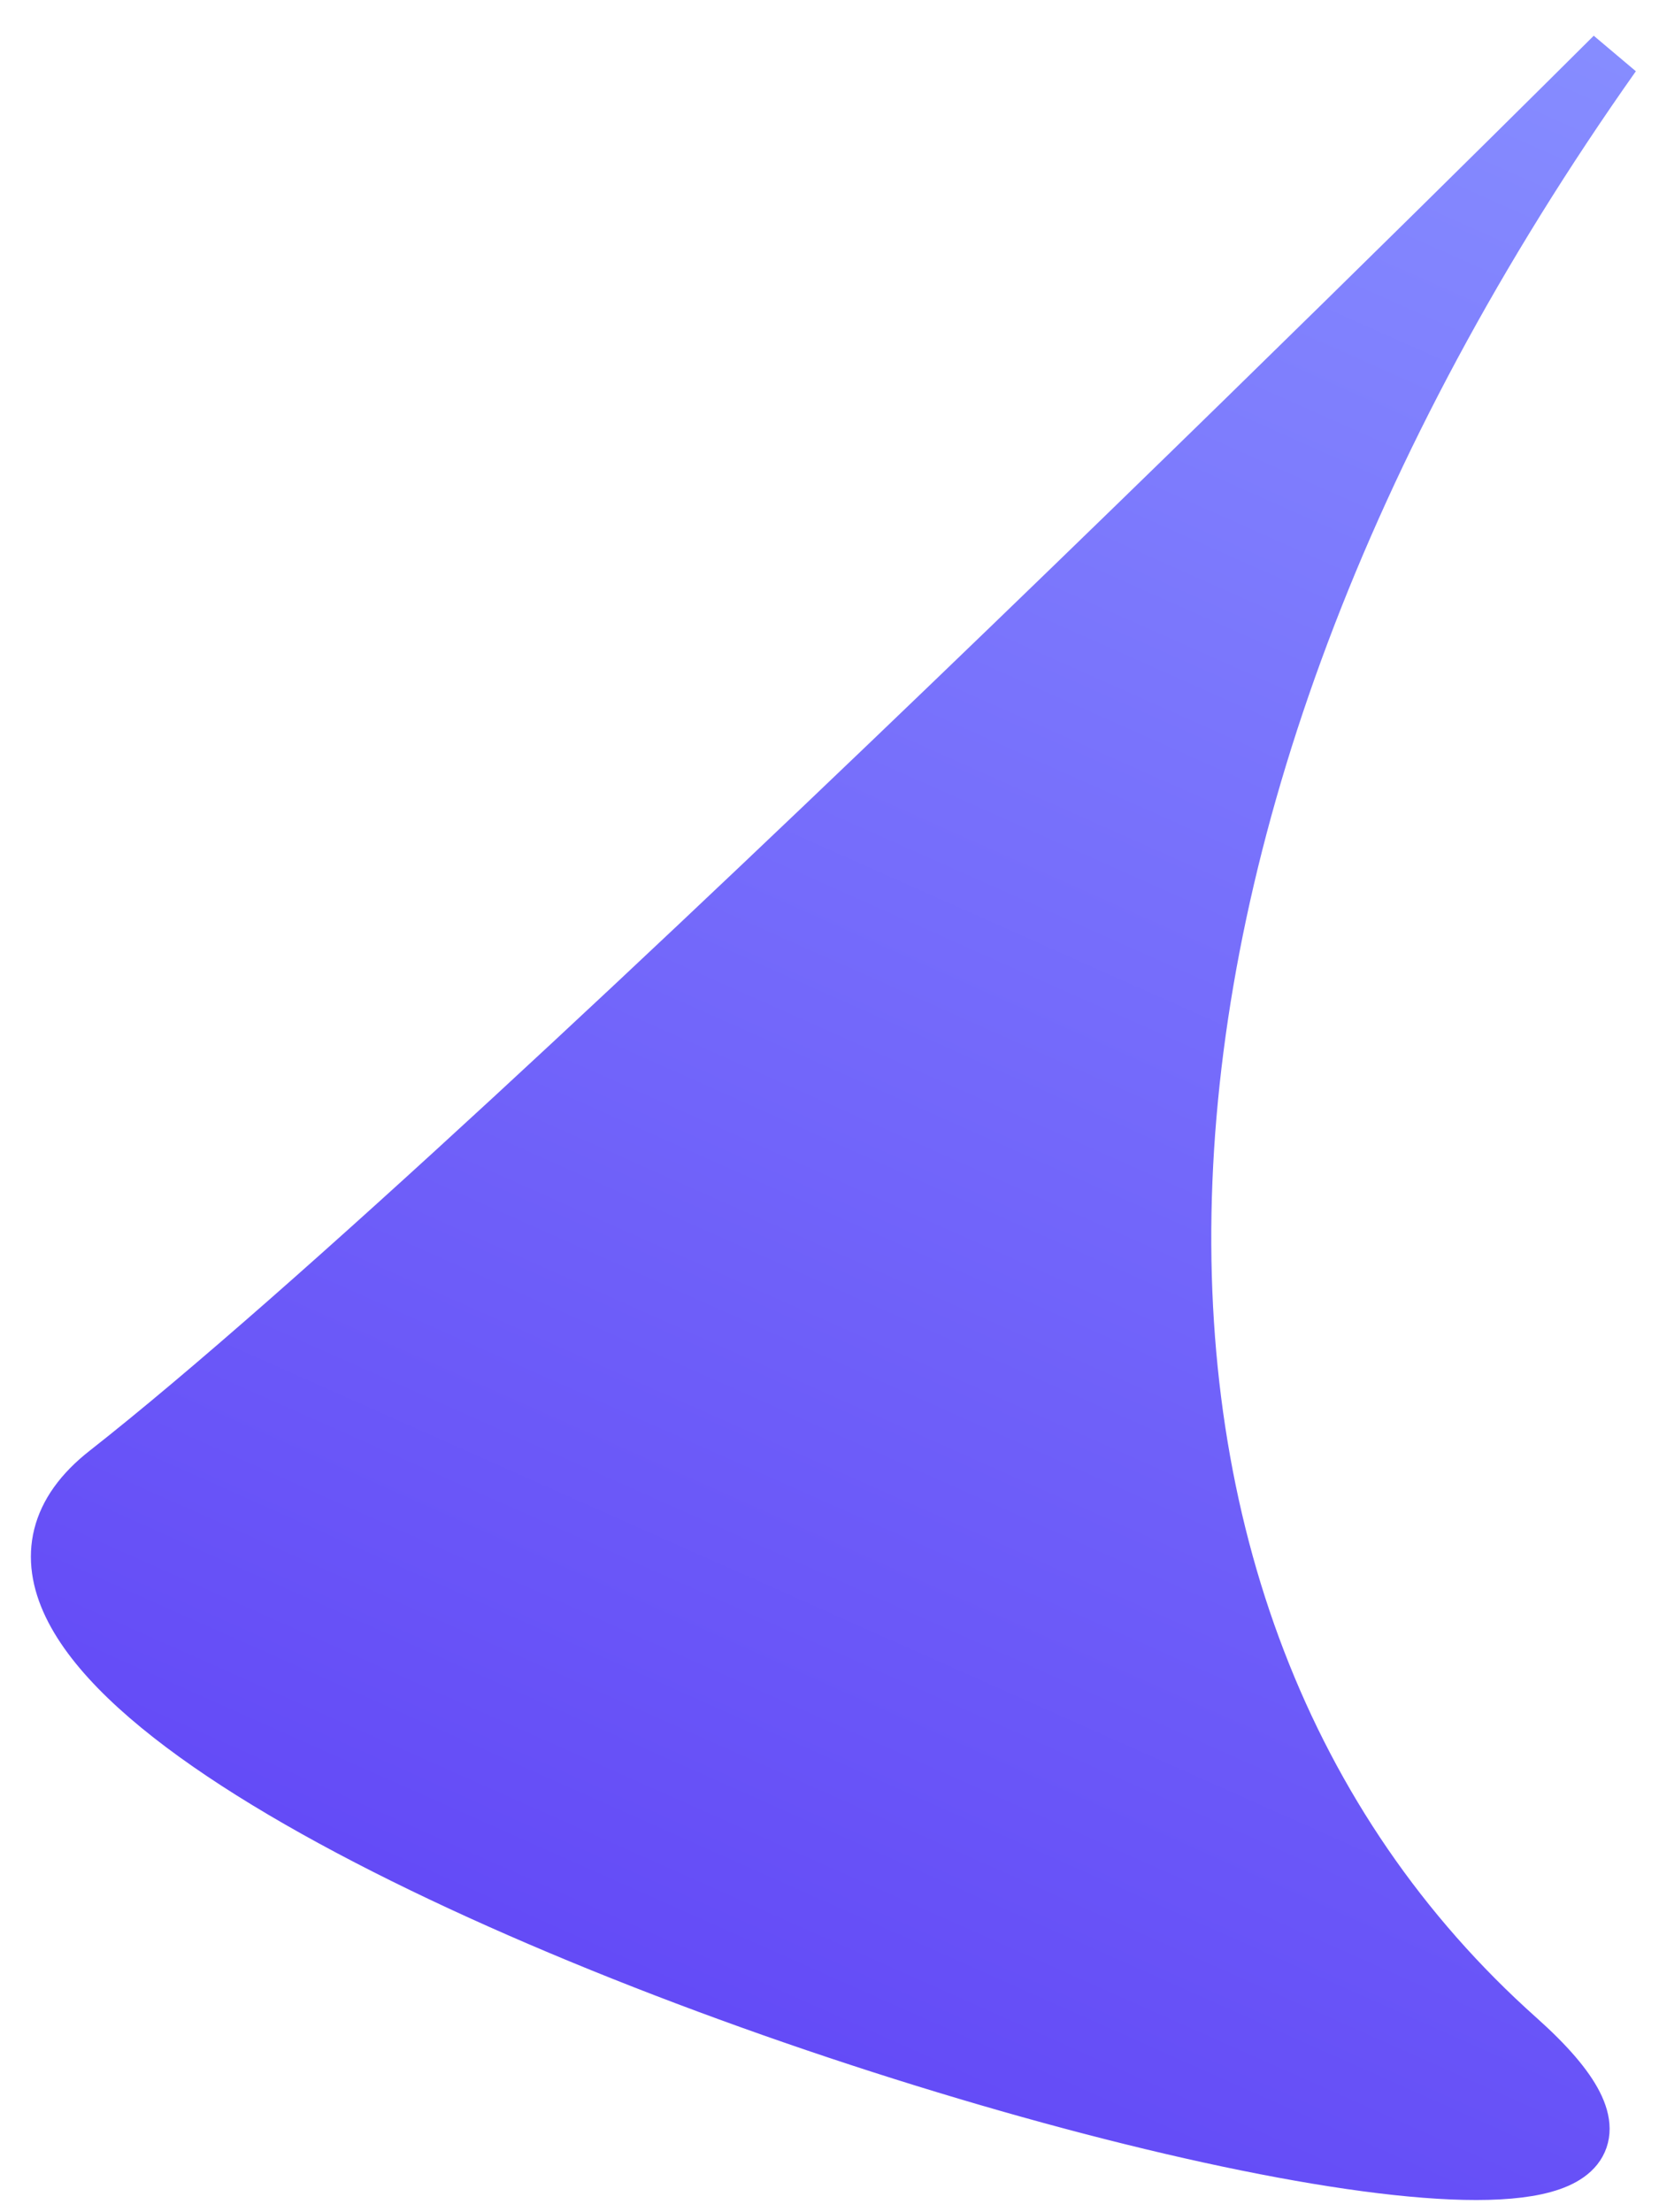 <svg width="30" height="40" viewBox="0 0 30 40" fill="none" xmlns="http://www.w3.org/2000/svg">
<path d="M1.928 26.626C9.227 20.896 29.173 1 29.173 1C19.294 14.993 18.965 29.287 27.452 36.857C35.939 44.426 -5.372 32.356 1.928 26.626Z" fill="url(#paint0_linear_8_7078)" stroke="url(#paint1_linear_8_7078)"/>
<defs>
<linearGradient id="paint0_linear_8_7078" x1="29.173" y1="1" x2="8.658" y2="47.012" gradientUnits="userSpaceOnUse">
<stop stop-color="#868CFF"/>
<stop offset="1" stop-color="#5A38F4"/>
</linearGradient>
<linearGradient id="paint1_linear_8_7078" x1="29.173" y1="1" x2="8.658" y2="47.012" gradientUnits="userSpaceOnUse">
<stop stop-color="#868CFF"/>
<stop offset="1" stop-color="#5A38F4"/>
</linearGradient>
</defs>
</svg>
